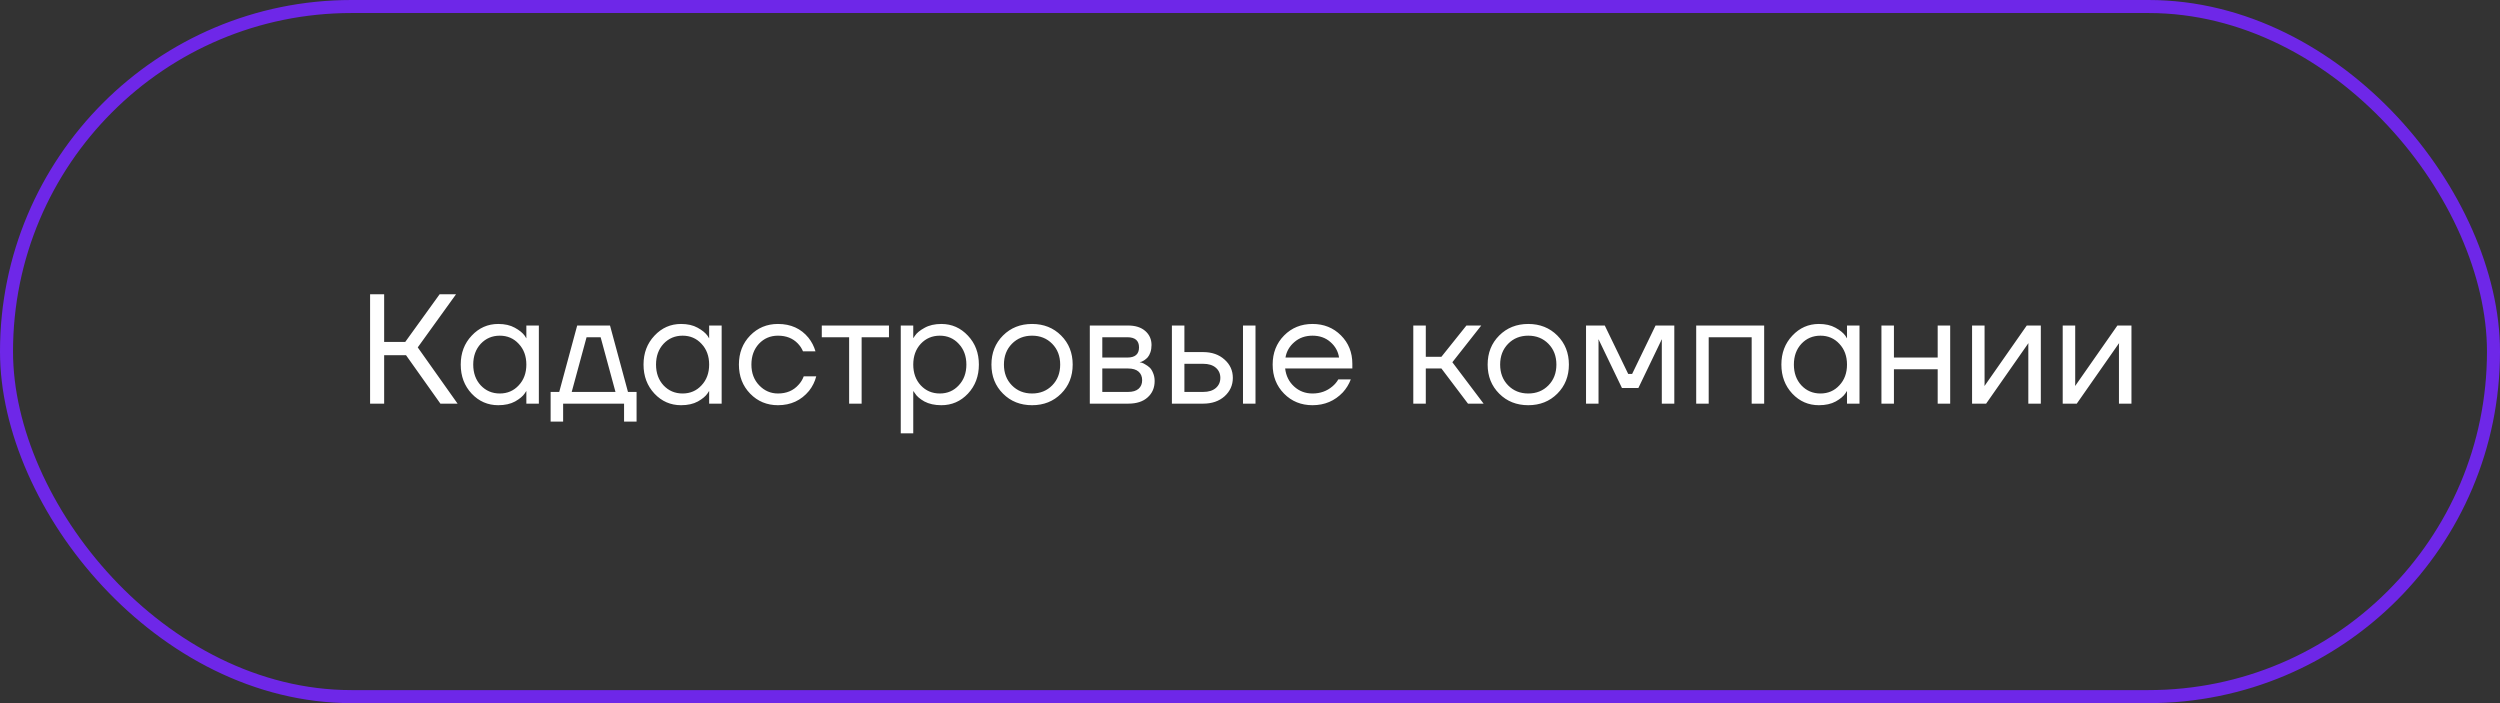 <?xml version="1.0" encoding="UTF-8"?> <svg xmlns="http://www.w3.org/2000/svg" width="192" height="54" viewBox="0 0 192 54" fill="none"><rect x="0" y="0" width="192" height="54" fill="#333333" stroke="none"/><rect x="0.5" y="0.5" width="191" height="53" rx="26.5" stroke="#6E27E8"></rect><path d="M28.423 31V22.6H29.503V26.26H31.123L33.763 22.6H35.023L32.083 26.68L35.143 31H33.823L31.183 27.28H29.503V31H28.423ZM36.224 30.232C35.664 29.632 35.384 28.888 35.384 28C35.384 27.112 35.664 26.372 36.224 25.78C36.784 25.18 37.464 24.88 38.264 24.88C38.768 24.88 39.192 24.976 39.536 25.168C39.888 25.36 40.144 25.568 40.304 25.792L40.412 25.972H40.424V25H41.384V31H40.424V30.04H40.412L40.304 30.208C40.16 30.424 39.912 30.632 39.56 30.832C39.208 31.024 38.776 31.12 38.264 31.12C37.464 31.12 36.784 30.824 36.224 30.232ZM36.92 26.404C36.536 26.82 36.344 27.352 36.344 28C36.344 28.648 36.536 29.18 36.92 29.596C37.312 30.012 37.8 30.22 38.384 30.22C38.968 30.22 39.452 30.012 39.836 29.596C40.228 29.18 40.424 28.648 40.424 28C40.424 27.352 40.228 26.82 39.836 26.404C39.452 25.988 38.968 25.78 38.384 25.78C37.8 25.78 37.312 25.988 36.92 26.404ZM42.288 32.38V30.1H42.949L44.328 25H46.849L48.228 30.1H48.889V32.38H47.928V31H43.248V32.38H42.288ZM43.908 30.1H47.269L46.129 25.9H45.048L43.908 30.1ZM50.263 30.232C49.703 29.632 49.423 28.888 49.423 28C49.423 27.112 49.703 26.372 50.263 25.78C50.823 25.18 51.503 24.88 52.303 24.88C52.807 24.88 53.231 24.976 53.575 25.168C53.927 25.36 54.183 25.568 54.343 25.792L54.451 25.972H54.463V25H55.423V31H54.463V30.04H54.451L54.343 30.208C54.199 30.424 53.951 30.632 53.599 30.832C53.247 31.024 52.815 31.12 52.303 31.12C51.503 31.12 50.823 30.824 50.263 30.232ZM50.959 26.404C50.575 26.82 50.383 27.352 50.383 28C50.383 28.648 50.575 29.18 50.959 29.596C51.351 30.012 51.839 30.22 52.423 30.22C53.007 30.22 53.491 30.012 53.875 29.596C54.267 29.18 54.463 28.648 54.463 28C54.463 27.352 54.267 26.82 53.875 26.404C53.491 25.988 53.007 25.78 52.423 25.78C51.839 25.78 51.351 25.988 50.959 26.404ZM57.612 30.232C57.036 29.64 56.748 28.896 56.748 28C56.748 27.104 57.036 26.36 57.612 25.768C58.188 25.176 58.9 24.88 59.748 24.88C60.732 24.88 61.512 25.232 62.088 25.936C62.336 26.248 62.516 26.596 62.628 26.98H61.668C61.58 26.764 61.448 26.564 61.272 26.38C60.888 25.98 60.38 25.78 59.748 25.78C59.164 25.78 58.676 25.988 58.284 26.404C57.9 26.82 57.708 27.352 57.708 28C57.708 28.648 57.908 29.18 58.308 29.596C58.708 30.012 59.188 30.22 59.748 30.22C60.404 30.22 60.928 30 61.32 29.56C61.496 29.376 61.632 29.156 61.728 28.9H62.688C62.584 29.308 62.4 29.68 62.136 30.016C61.528 30.752 60.732 31.12 59.748 31.12C58.9 31.12 58.188 30.824 57.612 30.232ZM63.113 25.9V25H68.273V25.9H66.173V31H65.213V25.9H63.113ZM69.178 33.28V25H70.138V25.96H70.15L70.27 25.78C70.406 25.572 70.65 25.372 71.002 25.18C71.354 24.98 71.786 24.88 72.298 24.88C73.098 24.88 73.778 25.18 74.338 25.78C74.898 26.372 75.178 27.112 75.178 28C75.178 28.888 74.898 29.632 74.338 30.232C73.778 30.824 73.098 31.12 72.298 31.12C71.786 31.12 71.35 31.024 70.99 30.832C70.638 30.632 70.398 30.424 70.27 30.208L70.15 30.04H70.138V33.28H69.178ZM70.714 26.404C70.33 26.82 70.138 27.352 70.138 28C70.138 28.648 70.33 29.18 70.714 29.596C71.106 30.012 71.594 30.22 72.178 30.22C72.762 30.22 73.246 30.012 73.63 29.596C74.022 29.18 74.218 28.648 74.218 28C74.218 27.352 74.022 26.82 73.63 26.404C73.246 25.988 72.762 25.78 72.178 25.78C71.594 25.78 71.106 25.988 70.714 26.404ZM77.03 30.232C76.438 29.64 76.142 28.896 76.142 28C76.142 27.104 76.438 26.36 77.03 25.768C77.622 25.176 78.366 24.88 79.262 24.88C80.158 24.88 80.902 25.176 81.494 25.768C82.086 26.36 82.382 27.104 82.382 28C82.382 28.896 82.086 29.64 81.494 30.232C80.902 30.824 80.158 31.12 79.262 31.12C78.366 31.12 77.622 30.824 77.03 30.232ZM77.714 26.404C77.306 26.82 77.102 27.352 77.102 28C77.102 28.648 77.306 29.18 77.714 29.596C78.122 30.012 78.638 30.22 79.262 30.22C79.886 30.22 80.402 30.012 80.81 29.596C81.218 29.18 81.422 28.648 81.422 28C81.422 27.352 81.218 26.82 80.81 26.404C80.402 25.988 79.886 25.78 79.262 25.78C78.638 25.78 78.122 25.988 77.714 26.404ZM83.697 31V25H86.637C87.197 25 87.637 25.14 87.957 25.42C88.277 25.7 88.437 26.06 88.437 26.5C88.437 26.7 88.409 26.884 88.353 27.052C88.297 27.212 88.229 27.34 88.149 27.436C88.069 27.524 87.981 27.6 87.885 27.664C87.797 27.72 87.721 27.76 87.657 27.784C87.601 27.8 87.561 27.808 87.537 27.808V27.82C87.561 27.82 87.609 27.832 87.681 27.856C87.753 27.872 87.845 27.916 87.957 27.988C88.077 28.052 88.189 28.132 88.293 28.228C88.397 28.324 88.485 28.464 88.557 28.648C88.637 28.832 88.677 29.036 88.677 29.26C88.677 29.78 88.497 30.2 88.137 30.52C87.785 30.84 87.289 31 86.649 31H83.697ZM84.657 27.46H86.577C87.177 27.46 87.477 27.2 87.477 26.68C87.477 26.16 87.177 25.9 86.577 25.9H84.657V27.46ZM84.657 30.1H86.637C86.989 30.1 87.257 30.02 87.441 29.86C87.625 29.7 87.717 29.48 87.717 29.2C87.717 28.92 87.625 28.7 87.441 28.54C87.257 28.38 86.989 28.3 86.637 28.3H84.657V30.1ZM95.462 31V25H96.422V31H95.462ZM90.002 31V25H90.962V27.04H92.402C93.074 27.04 93.622 27.232 94.046 27.616C94.47 27.992 94.682 28.46 94.682 29.02C94.682 29.58 94.47 30.052 94.046 30.436C93.622 30.812 93.074 31 92.402 31H90.002ZM90.962 30.1H92.402C92.818 30.1 93.142 30 93.374 29.8C93.606 29.6 93.722 29.34 93.722 29.02C93.722 28.7 93.606 28.44 93.374 28.24C93.142 28.04 92.818 27.94 92.402 27.94H90.962V30.1ZM98.616 30.232C98.032 29.64 97.74 28.896 97.74 28C97.74 27.104 98.032 26.36 98.616 25.768C99.2 25.176 99.928 24.88 100.8 24.88C101.672 24.88 102.4 25.172 102.984 25.756C103.568 26.34 103.86 27.068 103.86 27.94V28.3H98.7C98.764 28.86 98.992 29.32 99.384 29.68C99.776 30.04 100.248 30.22 100.8 30.22C101.392 30.22 101.9 30.04 102.324 29.68C102.516 29.52 102.668 29.34 102.78 29.14H103.74C103.596 29.516 103.392 29.848 103.128 30.136C102.504 30.792 101.728 31.12 100.8 31.12C99.928 31.12 99.2 30.824 98.616 30.232ZM98.724 27.46H102.84C102.768 26.988 102.548 26.592 102.18 26.272C101.812 25.944 101.352 25.78 100.8 25.78C100.248 25.78 99.784 25.944 99.408 26.272C99.032 26.592 98.804 26.988 98.724 27.46ZM108.541 31V25H109.501V27.4H110.701L112.621 25H113.761L111.541 27.82L113.941 31H112.741L110.701 28.3H109.501V31H108.541ZM115.139 30.232C114.547 29.64 114.251 28.896 114.251 28C114.251 27.104 114.547 26.36 115.139 25.768C115.731 25.176 116.475 24.88 117.371 24.88C118.267 24.88 119.011 25.176 119.603 25.768C120.195 26.36 120.491 27.104 120.491 28C120.491 28.896 120.195 29.64 119.603 30.232C119.011 30.824 118.267 31.12 117.371 31.12C116.475 31.12 115.731 30.824 115.139 30.232ZM115.823 26.404C115.415 26.82 115.211 27.352 115.211 28C115.211 28.648 115.415 29.18 115.823 29.596C116.231 30.012 116.747 30.22 117.371 30.22C117.995 30.22 118.511 30.012 118.919 29.596C119.327 29.18 119.531 28.648 119.531 28C119.531 27.352 119.327 26.82 118.919 26.404C118.511 25.988 117.995 25.78 117.371 25.78C116.747 25.78 116.231 25.988 115.823 26.404ZM121.807 31V25H123.247L125.047 28.72H125.347L127.147 25H128.587V31H127.627V26.2L127.639 26.08H127.615L125.827 29.8H124.567L122.779 26.08H122.755L122.767 26.2V31H121.807ZM130.268 31V25H135.488V31H134.528V25.9H131.228V31H130.268ZM137.65 30.232C137.09 29.632 136.81 28.888 136.81 28C136.81 27.112 137.09 26.372 137.65 25.78C138.21 25.18 138.89 24.88 139.69 24.88C140.194 24.88 140.618 24.976 140.962 25.168C141.314 25.36 141.57 25.568 141.73 25.792L141.838 25.972H141.85V25H142.81V31H141.85V30.04H141.838L141.73 30.208C141.586 30.424 141.338 30.632 140.986 30.832C140.634 31.024 140.202 31.12 139.69 31.12C138.89 31.12 138.21 30.824 137.65 30.232ZM138.346 26.404C137.962 26.82 137.77 27.352 137.77 28C137.77 28.648 137.962 29.18 138.346 29.596C138.738 30.012 139.226 30.22 139.81 30.22C140.394 30.22 140.878 30.012 141.262 29.596C141.654 29.18 141.85 28.648 141.85 28C141.85 27.352 141.654 26.82 141.262 26.404C140.878 25.988 140.394 25.78 139.81 25.78C139.226 25.78 138.738 25.988 138.346 26.404ZM144.494 31V25H145.454V27.46H148.814V25H149.774V31H148.814V28.36H145.454V31H144.494ZM151.455 31V25H152.415V29.5L152.403 29.62H152.427L155.655 25H156.735V31H155.775V26.5L155.787 26.38H155.763L152.535 31H151.455ZM158.416 31V25H159.376V29.5L159.364 29.62H159.388L162.616 25H163.696V31H162.736V26.5L162.748 26.38H162.724L159.496 31H158.416Z" fill="white"></path></svg> 